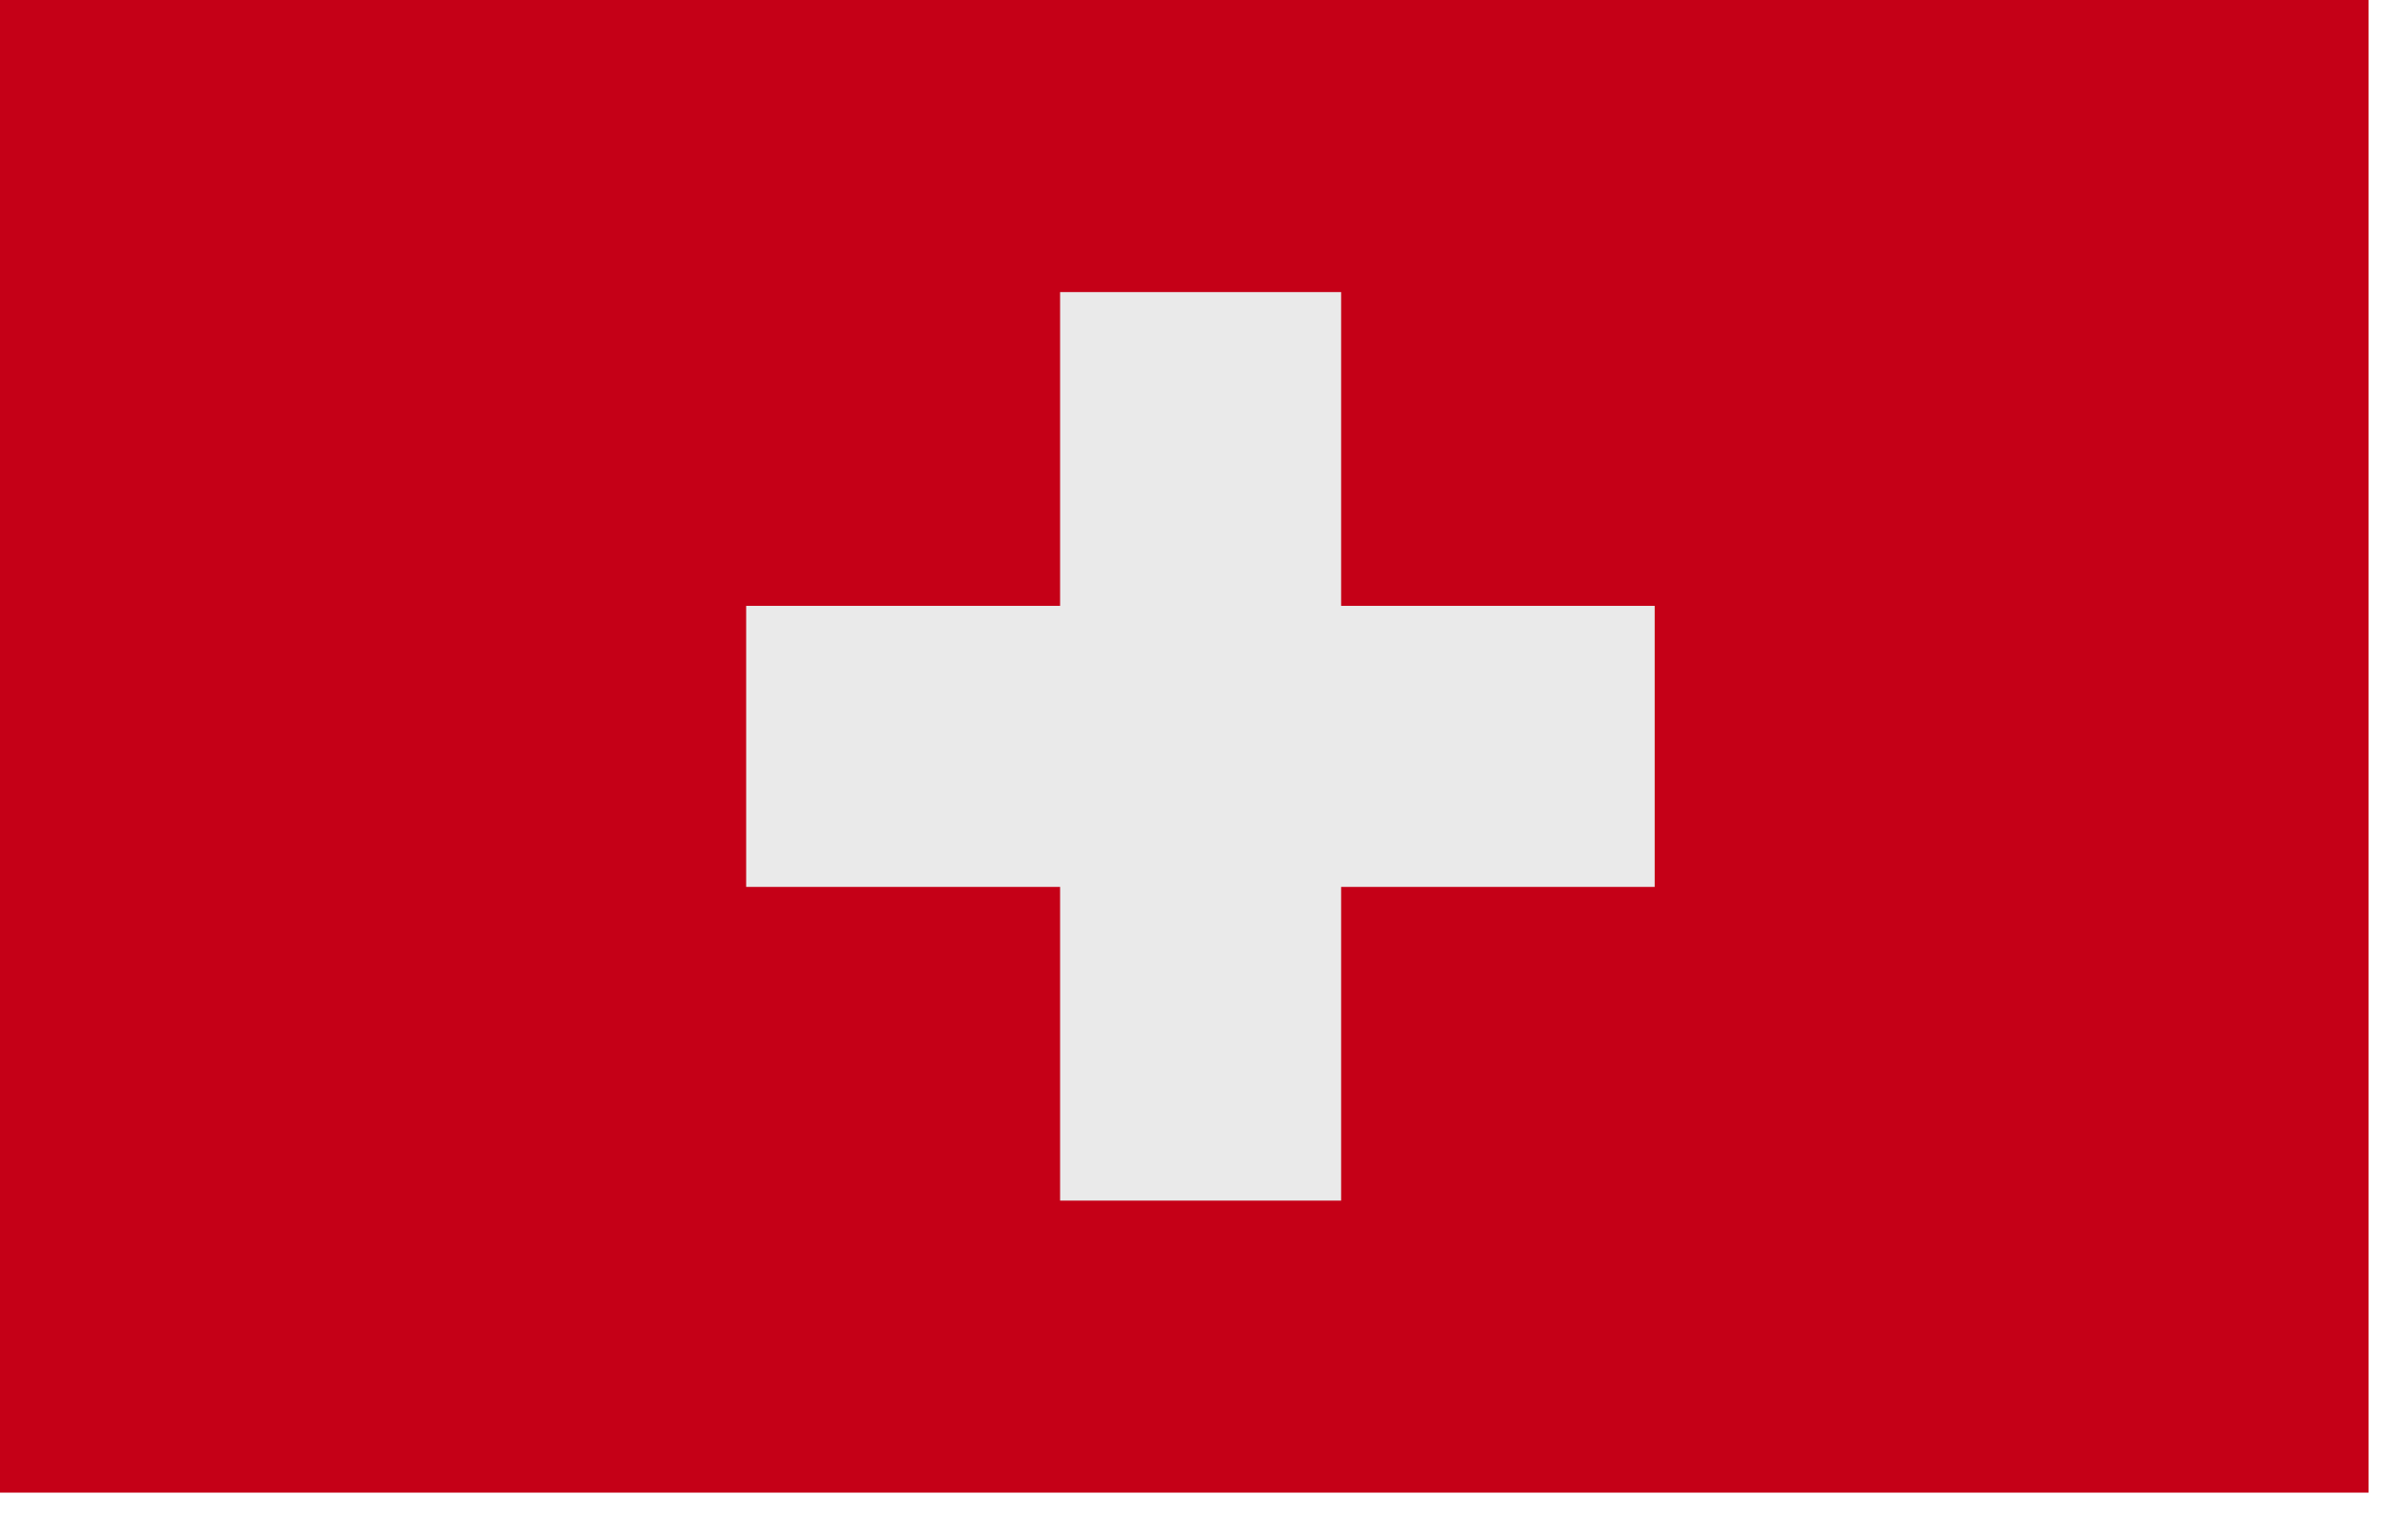 <?xml version="1.0" encoding="utf-8"?>
<svg xmlns="http://www.w3.org/2000/svg" fill="none" height="100%" overflow="visible" preserveAspectRatio="none" style="display: block;" viewBox="0 0 38 24" width="100%">
<g id="Group 38054">
<rect fill="#C50017" height="23.553" id="Rectangle 5733" width="37.378"/>
<path d="M21.164 9.56H26.112V13.995H21.164V18.945H16.729V13.995H11.775V9.56H16.729V4.609H21.164V9.56Z" fill="#EAEAEA" id="Union"/>
</g>
</svg>